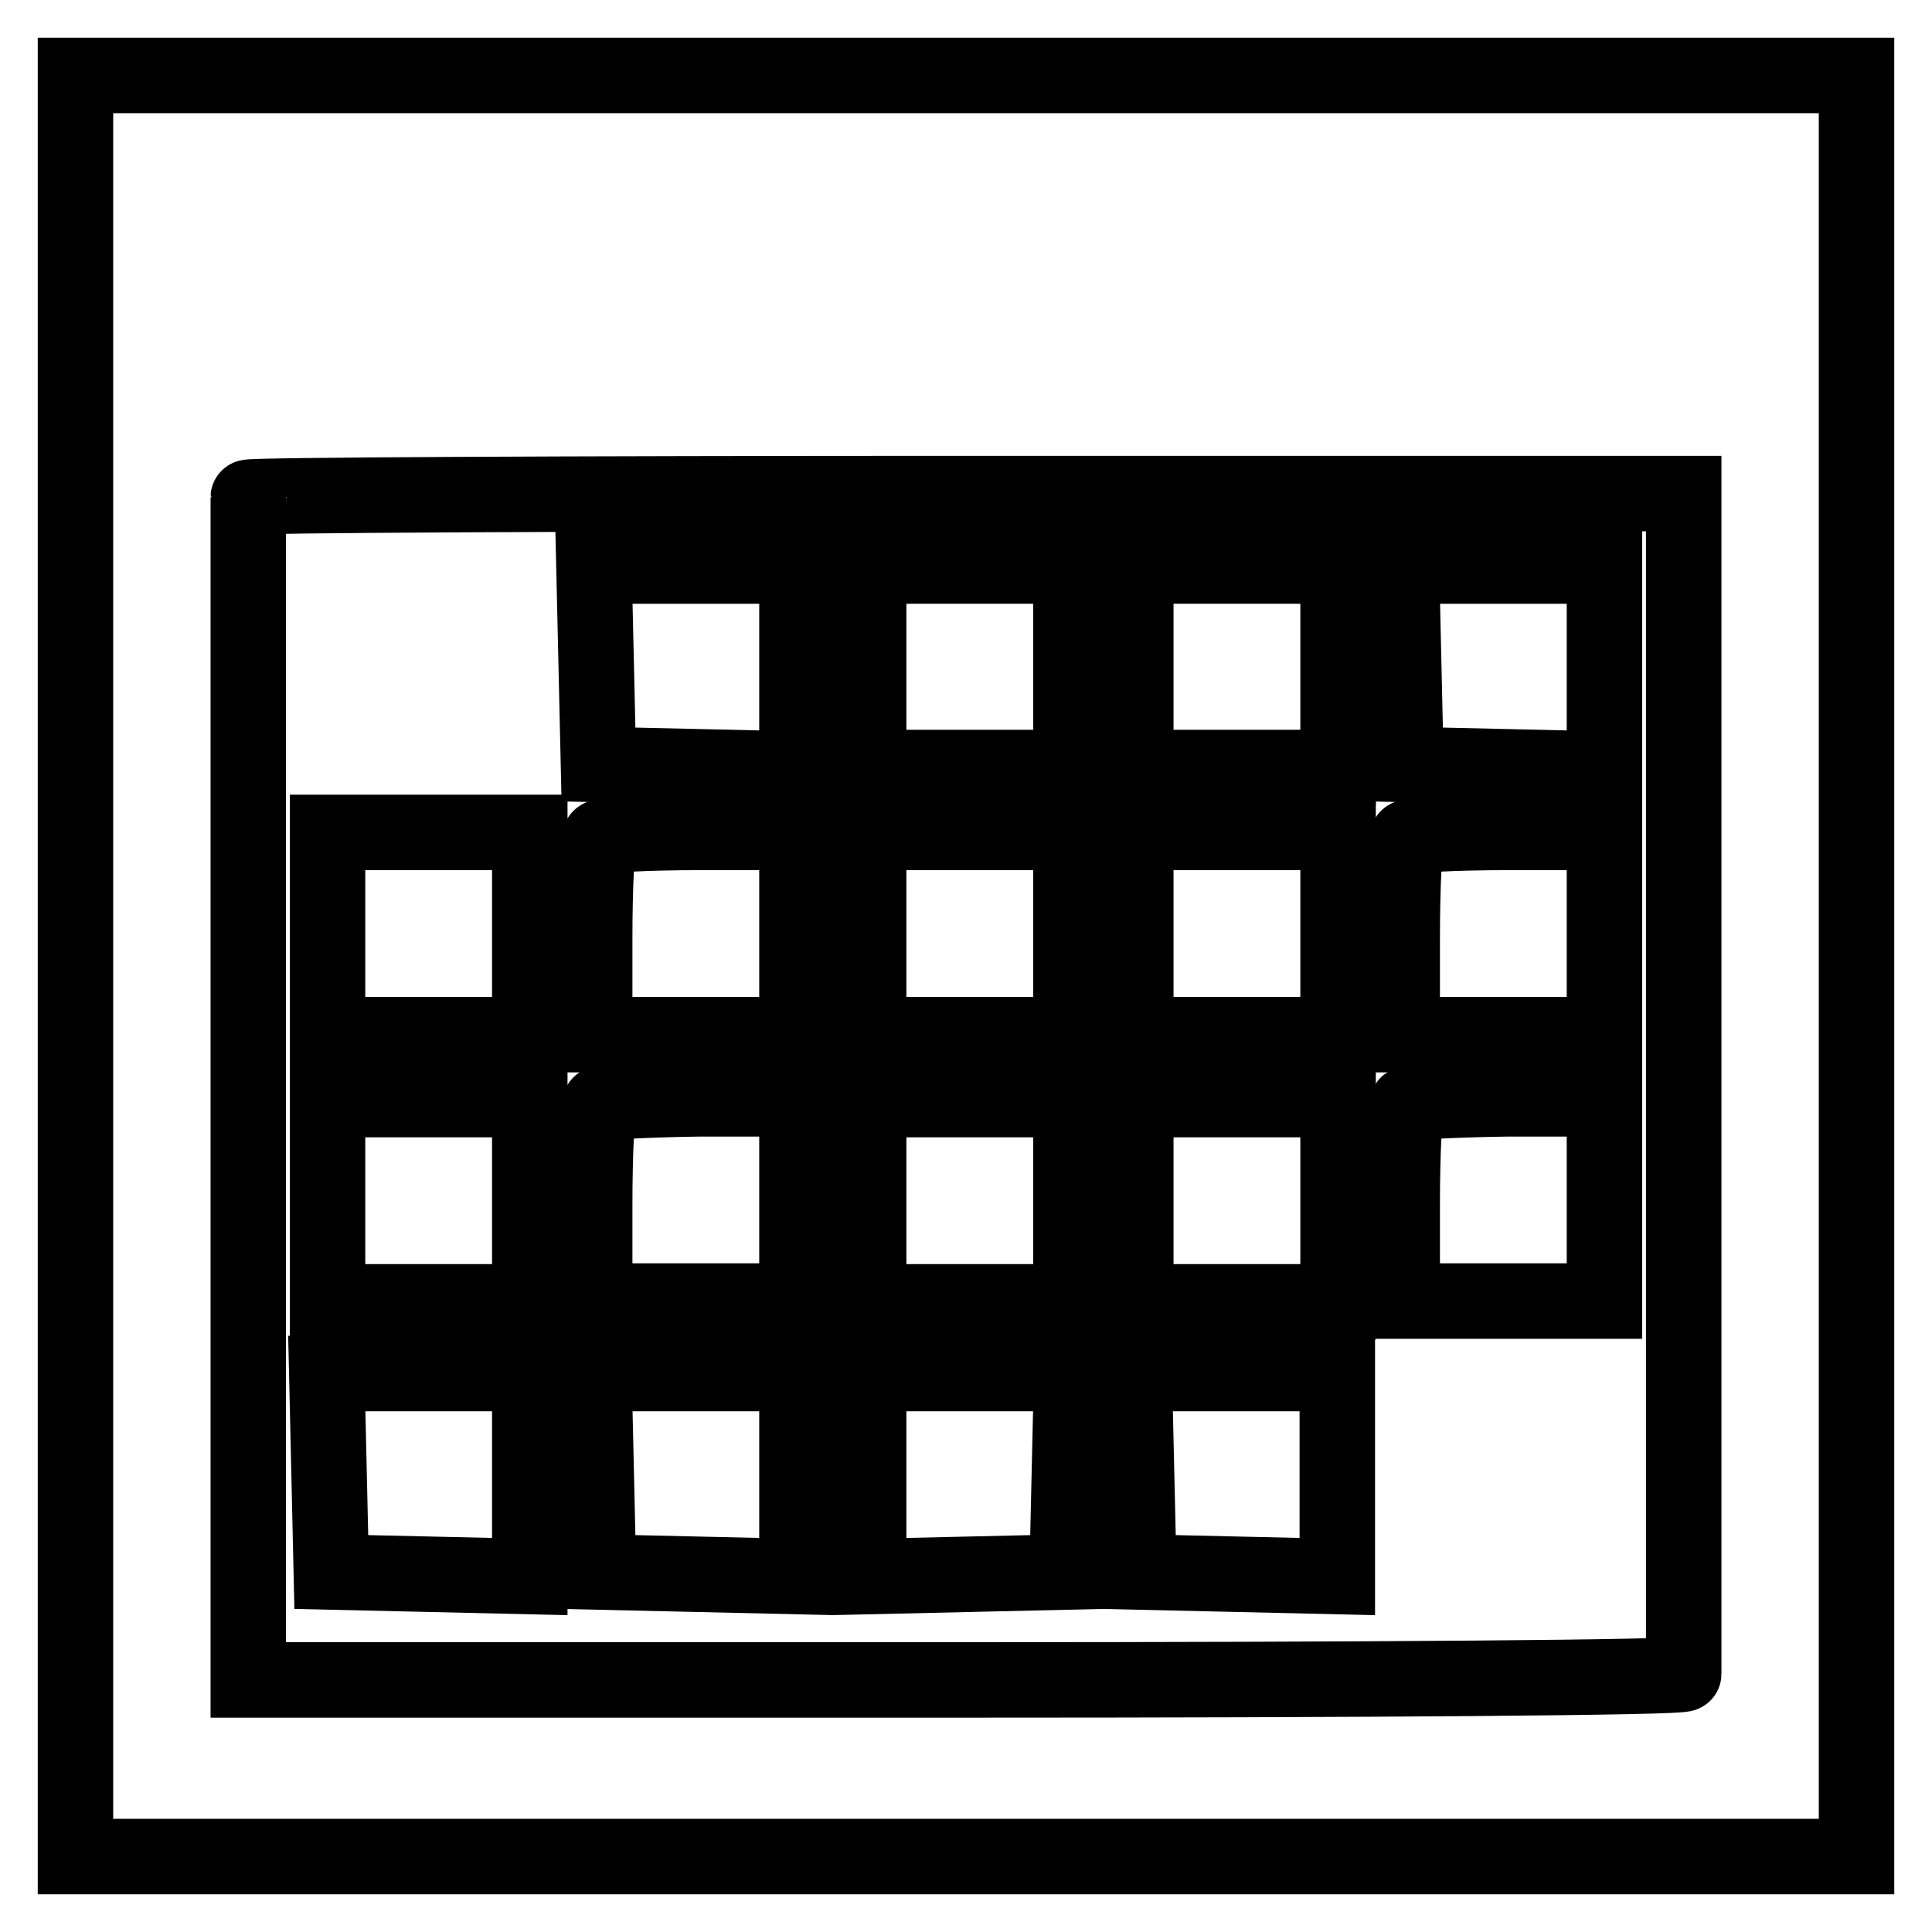 <?xml version="1.0" encoding="utf-8"?>
<!-- Svg Vector Icons : http://www.onlinewebfonts.com/icon -->
<!DOCTYPE svg PUBLIC "-//W3C//DTD SVG 1.1//EN" "http://www.w3.org/Graphics/SVG/1.1/DTD/svg11.dtd">
<svg version="1.1" xmlns="http://www.w3.org/2000/svg" xmlns:xlink="http://www.w3.org/1999/xlink" x="0px" y="0px" viewBox="0 0 256 256" enable-background="new 0 0 256 256" xml:space="preserve">
<g> <g> <path stroke-width="10" fill-opacity="0" stroke="#000000"  d="M10,128v118h118h118V128V10H128H10V128z M223.1,143.3c0,42.8,0,78.2,0,78.5c0,0.5-42.8,0.8-95.1,0.8H32.9  v-78.2c0-42.9,0-78.3,0-78.5c0-0.3,42.8-0.5,95.1-0.5h95.1V143.3z"/> <path stroke-width="10" fill-opacity="0" stroke="#000000"  d="M79,88.1l0.3,13.2l13.2,0.3l13.1,0.3V88.3V75H92.2H78.7L79,88.1z"/> <path stroke-width="10" fill-opacity="0" stroke="#000000"  d="M115.1,88.3v13.4h13.4h13.4V88.3V75h-13.4h-13.4V88.3z"/> <path stroke-width="10" fill-opacity="0" stroke="#000000"  d="M150.5,88.3v13.4h13.4h13.4V88.3V75h-13.4h-13.4V88.3z"/> <path stroke-width="10" fill-opacity="0" stroke="#000000"  d="M186,88.1l0.3,13.2l13.2,0.3l13.1,0.3V88.3V75h-13.4h-13.5L186,88.1z"/> <path stroke-width="10" fill-opacity="0" stroke="#000000"  d="M43.4,123.7v13.4h13.4h13.4v-13.4v-13.4H56.8H43.4V123.7z"/> <path stroke-width="10" fill-opacity="0" stroke="#000000"  d="M79.5,111c-0.4,0.3-0.7,6.3-0.7,13.4v12.7h13.4h13.4v-13.4v-13.4H92.8C85.8,110.3,79.7,110.6,79.5,111z"/> <path stroke-width="10" fill-opacity="0" stroke="#000000"  d="M115.1,123.7v13.4h13.4h13.4v-13.4v-13.4h-13.4h-13.4V123.7z"/> <path stroke-width="10" fill-opacity="0" stroke="#000000"  d="M150.5,123.7v13.4h13.4h13.4v-13.4v-13.4h-13.4h-13.4V123.7z"/> <path stroke-width="10" fill-opacity="0" stroke="#000000"  d="M186.5,111c-0.4,0.3-0.7,6.3-0.7,13.4v12.7h13.4h13.4v-13.4v-13.4h-12.7  C192.8,110.3,186.8,110.6,186.5,111z"/> <path stroke-width="10" fill-opacity="0" stroke="#000000"  d="M43.4,159.1v13.4h13.4h13.4v-13.4v-13.4H56.8H43.4V159.1z"/> <path stroke-width="10" fill-opacity="0" stroke="#000000"  d="M79.5,146.3c-0.4,0.3-0.7,6.3-0.7,13.4v12.7h13.4h13.4v-13.4v-13.4H92.8C85.8,145.7,79.7,146,79.5,146.3z"  /> <path stroke-width="10" fill-opacity="0" stroke="#000000"  d="M115.1,159.1v13.4h13.4h13.4v-13.4v-13.4h-13.4h-13.4V159.1z"/> <path stroke-width="10" fill-opacity="0" stroke="#000000"  d="M150.5,159.1v13.4h13.4h13.4v-13.4v-13.4h-13.4h-13.4V159.1z"/> <path stroke-width="10" fill-opacity="0" stroke="#000000"  d="M186.5,146.3c-0.4,0.3-0.7,6.3-0.7,13.4v12.7h13.4h13.4v-13.4v-13.4h-12.7  C192.8,145.7,186.8,146,186.5,146.3z"/> <path stroke-width="10" fill-opacity="0" stroke="#000000"  d="M43.6,195.1l0.3,13.2l13.2,0.3l13.1,0.3v-13.5V182H56.8H43.3L43.6,195.1z"/> <path stroke-width="10" fill-opacity="0" stroke="#000000"  d="M79,195.1l0.3,13.2l13.2,0.3l13.1,0.3v-13.5V182H92.2H78.7L79,195.1z"/> <path stroke-width="10" fill-opacity="0" stroke="#000000"  d="M115.1,195.4v13.5l13.2-0.3l13.1-0.3l0.3-13.2L142,182h-13.5h-13.4V195.4z"/> <path stroke-width="10" fill-opacity="0" stroke="#000000"  d="M150.6,195.1l0.3,13.2l13.2,0.3l13.1,0.3v-13.5V182h-13.4h-13.5L150.6,195.1z"/> </g></g>
</svg>